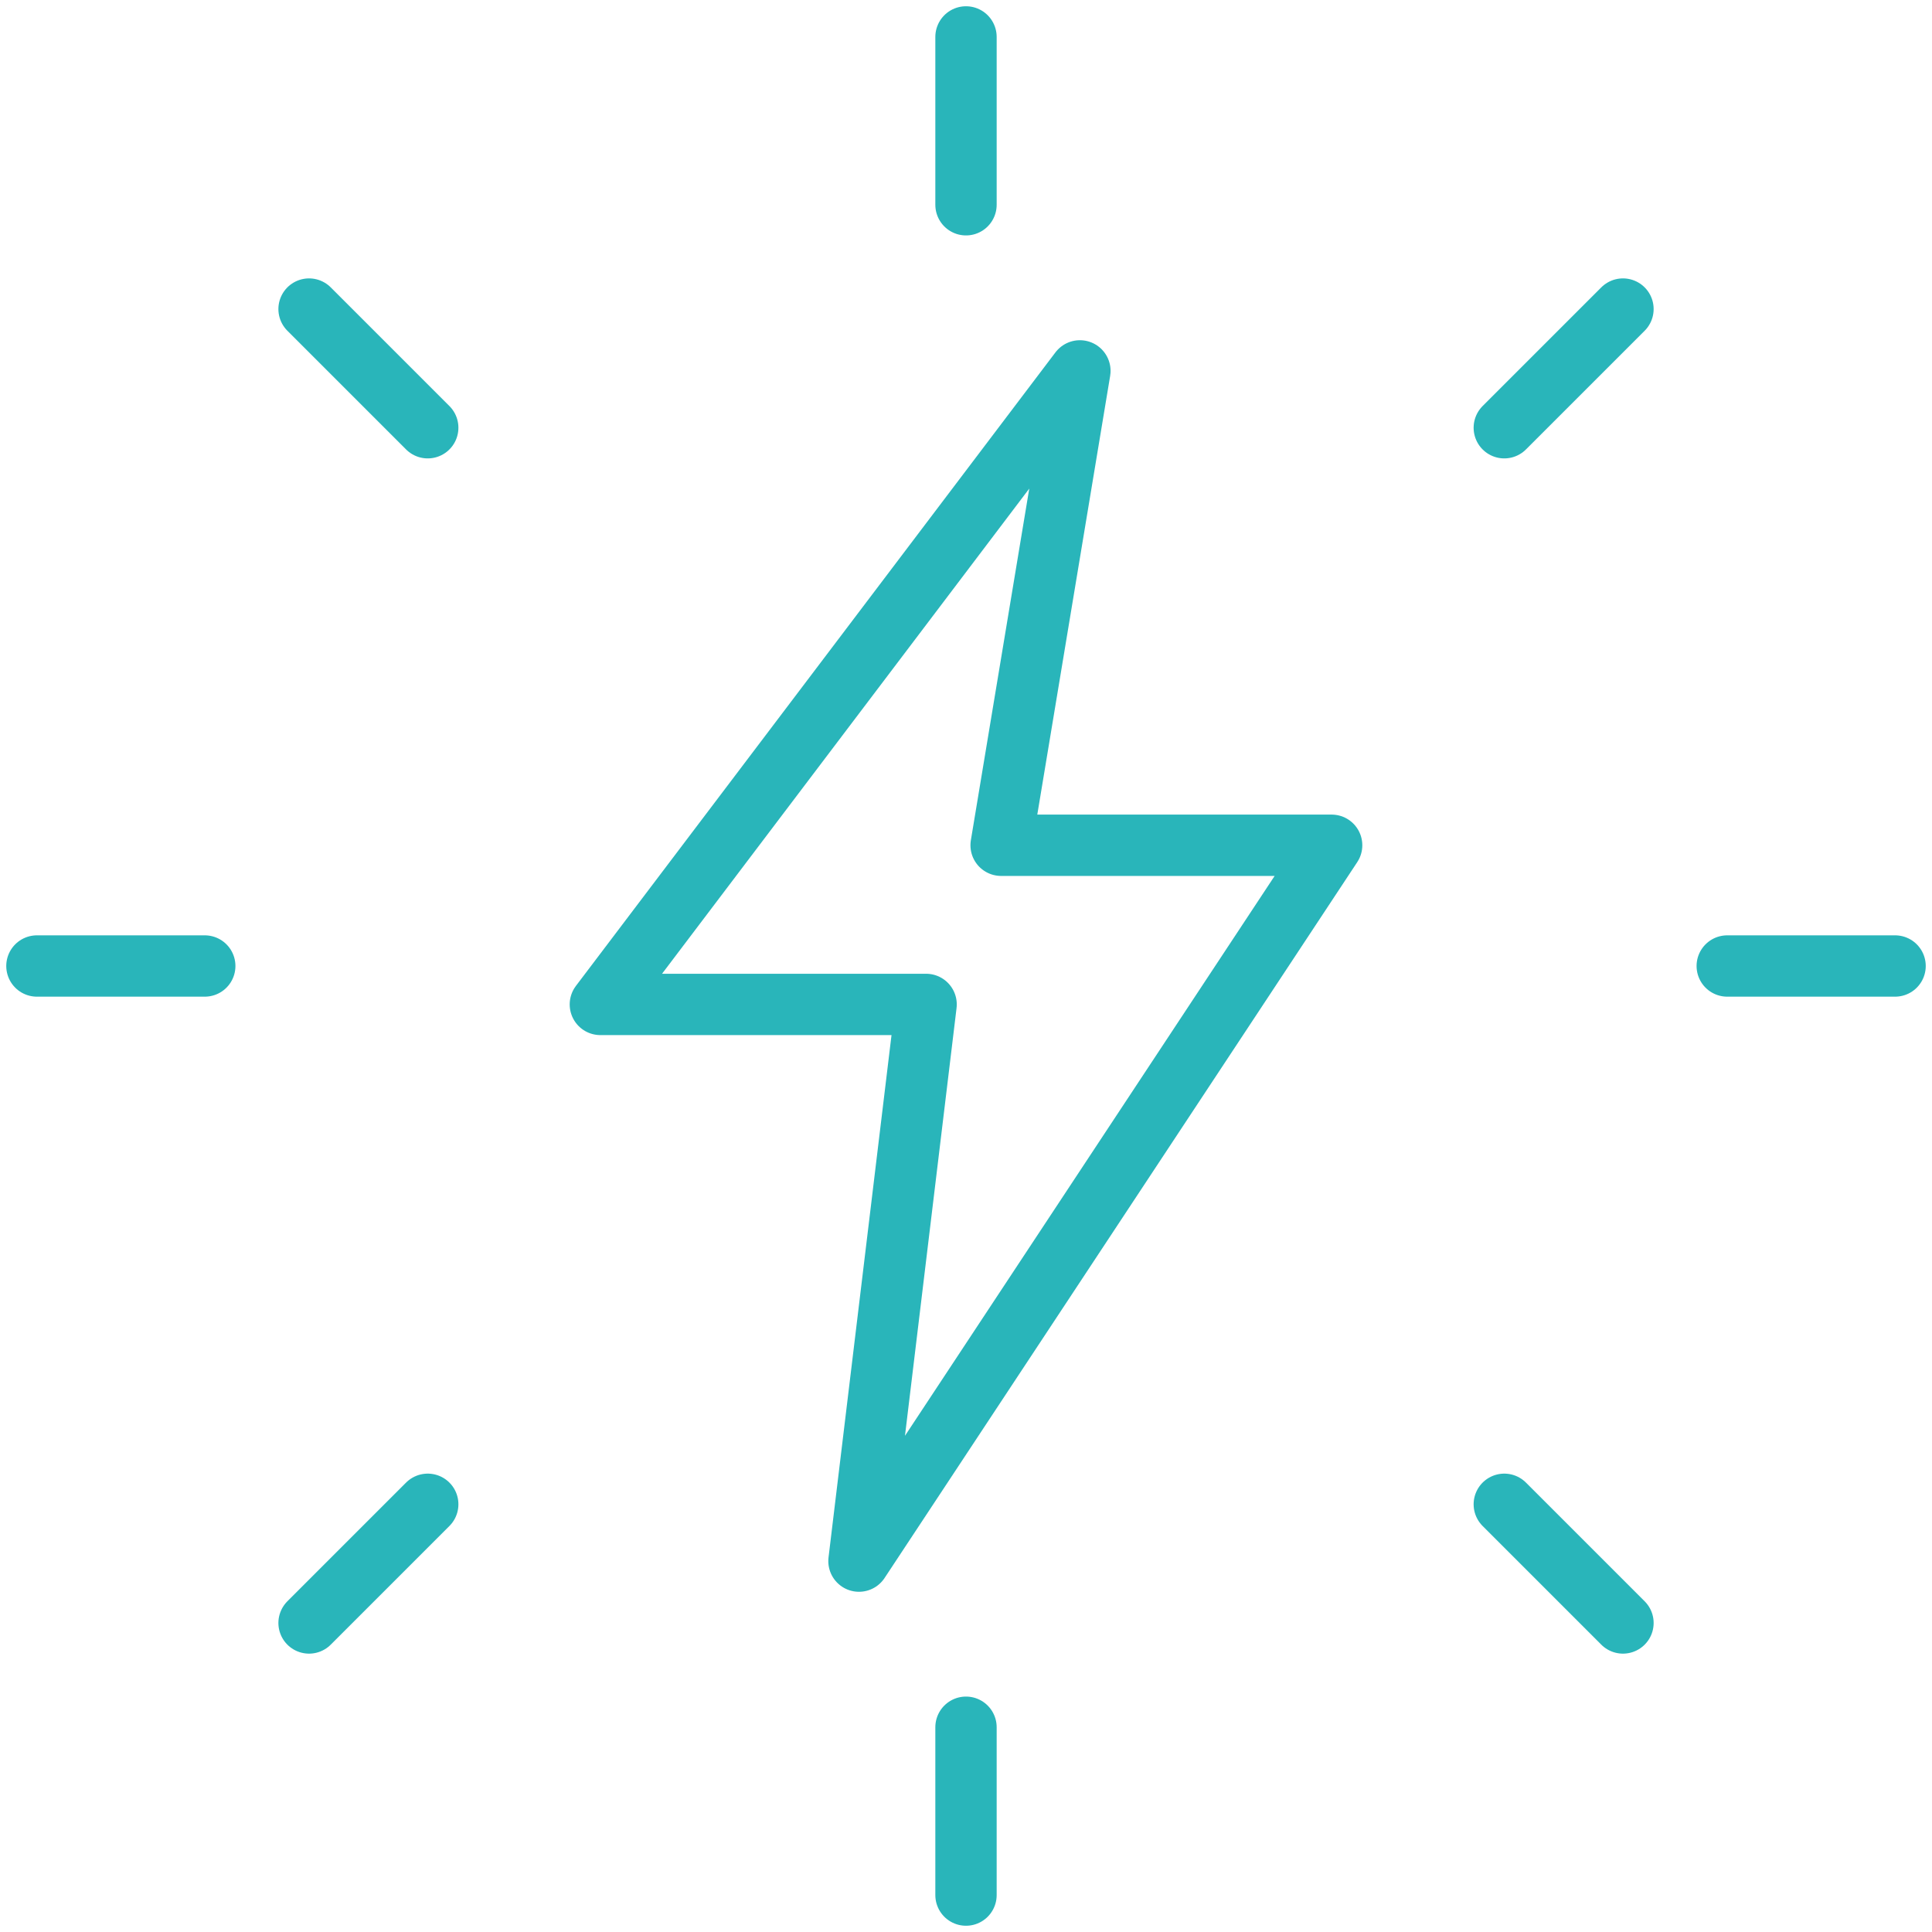 <svg xmlns="http://www.w3.org/2000/svg" width="63" height="63" viewBox="0 0 63 63">
    <defs>
        <clipPath id="k9wi083hga">
            <path data-name="Rectangle 120" style="fill:none" d="M0 0h63v63H0z"/>
        </clipPath>
    </defs>
    <g data-name="Groupe 87">
        <path data-name="Tracé 347" d="M31.891 10.041 29.322 25.51H40.1L24.687 48.853 26.876 30.7H16.254z" transform="translate(3.323 2.053)" style="stroke:#29b5ba;stroke-linecap:round;stroke-linejoin:round;stroke-width:2px;fill:none"/>
        <g data-name="Groupe 84">
            <g data-name="Groupe 83" style="clip-path:url(#k9wi083hga)">
                <path data-name="Ligne 22" transform="translate(31.5 1.204)" style="stroke:#29b5ba;stroke-linecap:round;stroke-linejoin:round;stroke-width:2px;fill:none" d="M0 0v5.473"/>
                <path data-name="Ligne 23" transform="translate(31.5 56.323)" style="stroke:#29b5ba;stroke-linecap:round;stroke-linejoin:round;stroke-width:2px;fill:none" d="M0 0v5.473"/>
            </g>
        </g>
        <path data-name="Ligne 24" transform="translate(49.053 10.078)" style="stroke:#29b5ba;stroke-linecap:round;stroke-linejoin:round;stroke-width:2px;fill:none" d="M3.87 0 0 3.87"/>
        <path data-name="Ligne 25" transform="translate(10.078 49.053)" style="stroke:#29b5ba;stroke-linecap:round;stroke-linejoin:round;stroke-width:2px;fill:none" d="M3.87 0 0 3.87"/>
        <g data-name="Groupe 86">
            <g data-name="Groupe 85" style="clip-path:url(#k9wi083hga)">
                <path data-name="Ligne 26" transform="translate(56.323 31.5)" style="stroke:#29b5ba;stroke-linecap:round;stroke-linejoin:round;stroke-width:2px;fill:none" d="M5.473 0H0"/>
                <path data-name="Ligne 27" transform="translate(1.204 31.5)" style="stroke:#29b5ba;stroke-linecap:round;stroke-linejoin:round;stroke-width:2px;fill:none" d="M5.473 0H0"/>
            </g>
        </g>
        <path data-name="Ligne 28" transform="translate(49.053 49.053)" style="stroke:#29b5ba;stroke-linecap:round;stroke-linejoin:round;stroke-width:2px;fill:none" d="M3.87 3.87 0 0"/>
        <path data-name="Ligne 29" transform="translate(10.078 10.078)" style="stroke:#29b5ba;stroke-linecap:round;stroke-linejoin:round;stroke-width:2px;fill:none" d="M3.87 3.87 0 0"/>
    </g>
</svg>
